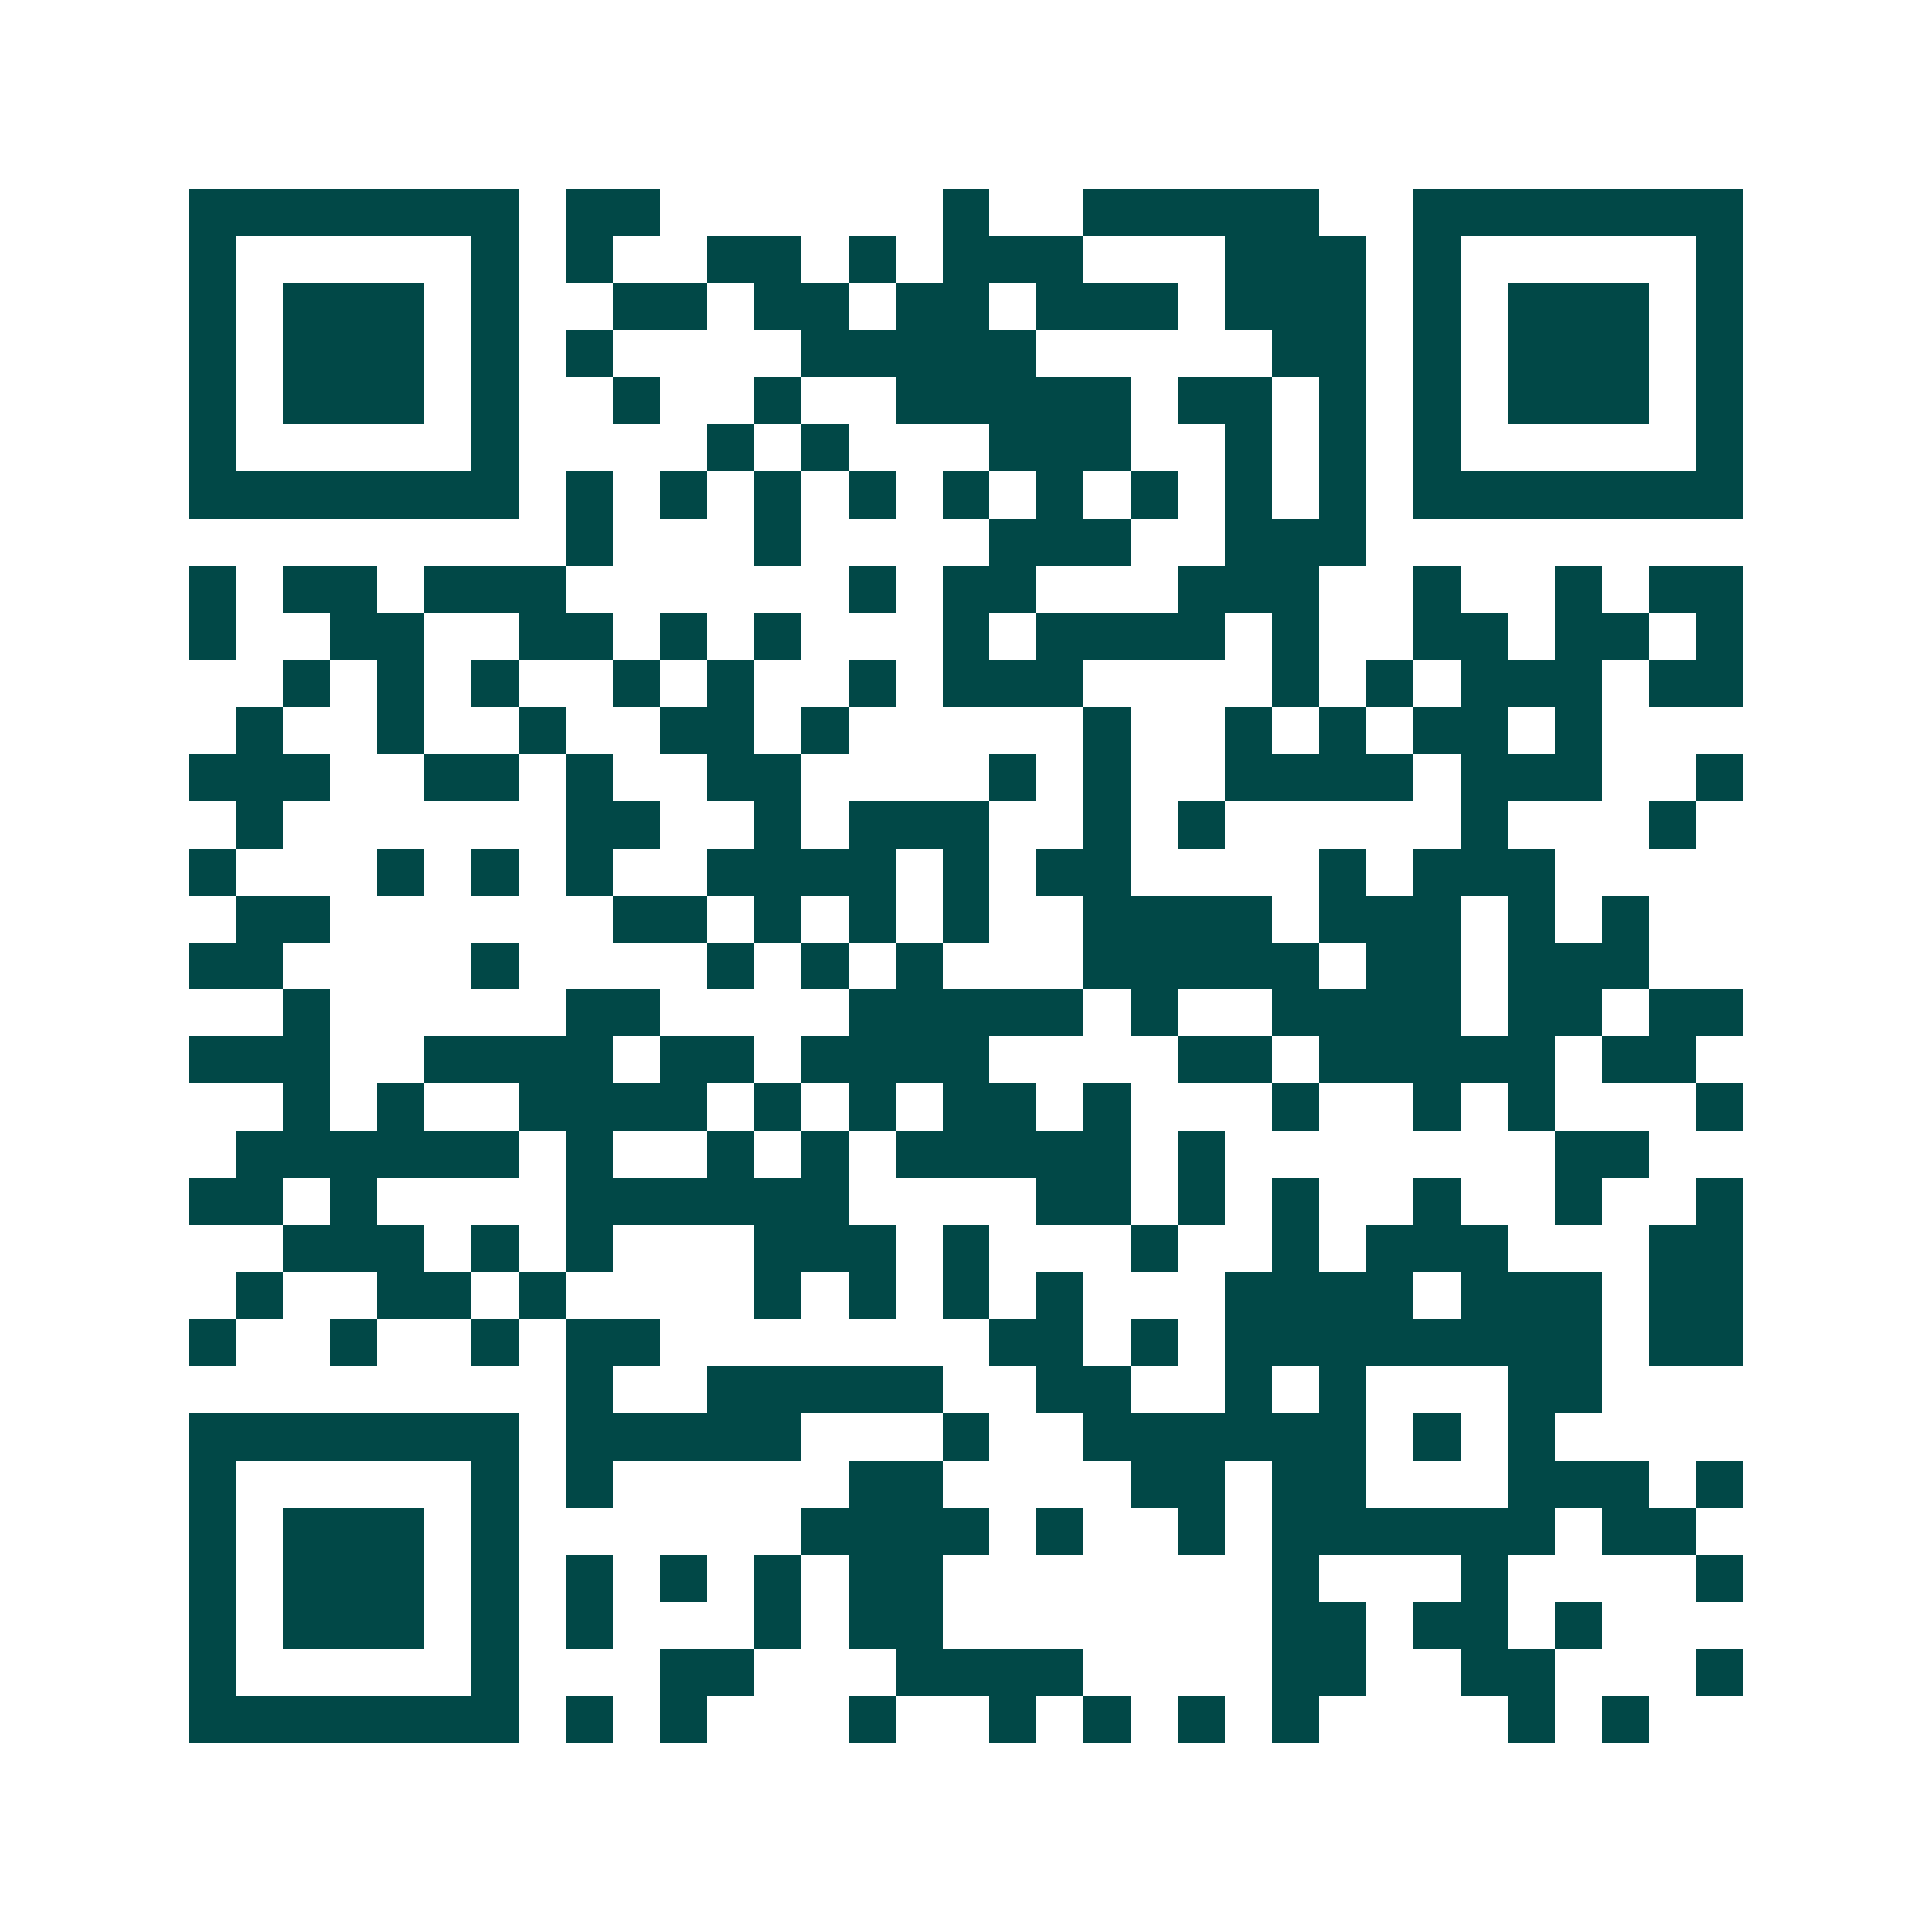 <svg xmlns="http://www.w3.org/2000/svg" width="200" height="200" viewBox="0 0 41 41" shape-rendering="crispEdges"><path fill="#ffffff" d="M0 0h41v41H0z"/><path stroke="#014847" d="M4 4.5h7m1 0h2m6 0h1m2 0h5m2 0h7M4 5.5h1m5 0h1m1 0h1m2 0h2m1 0h1m1 0h3m3 0h3m1 0h1m5 0h1M4 6.5h1m1 0h3m1 0h1m2 0h2m1 0h2m1 0h2m1 0h3m1 0h3m1 0h1m1 0h3m1 0h1M4 7.5h1m1 0h3m1 0h1m1 0h1m4 0h5m5 0h2m1 0h1m1 0h3m1 0h1M4 8.5h1m1 0h3m1 0h1m2 0h1m2 0h1m2 0h5m1 0h2m1 0h1m1 0h1m1 0h3m1 0h1M4 9.5h1m5 0h1m4 0h1m1 0h1m3 0h3m2 0h1m1 0h1m1 0h1m5 0h1M4 10.5h7m1 0h1m1 0h1m1 0h1m1 0h1m1 0h1m1 0h1m1 0h1m1 0h1m1 0h1m1 0h7M12 11.5h1m3 0h1m4 0h3m2 0h3M4 12.5h1m1 0h2m1 0h3m6 0h1m1 0h2m3 0h3m2 0h1m2 0h1m1 0h2M4 13.5h1m2 0h2m2 0h2m1 0h1m1 0h1m3 0h1m1 0h4m1 0h1m2 0h2m1 0h2m1 0h1M6 14.5h1m1 0h1m1 0h1m2 0h1m1 0h1m2 0h1m1 0h3m4 0h1m1 0h1m1 0h3m1 0h2M5 15.5h1m2 0h1m2 0h1m2 0h2m1 0h1m5 0h1m2 0h1m1 0h1m1 0h2m1 0h1M4 16.5h3m2 0h2m1 0h1m2 0h2m4 0h1m1 0h1m2 0h4m1 0h3m2 0h1M5 17.5h1m6 0h2m2 0h1m1 0h3m2 0h1m1 0h1m5 0h1m3 0h1M4 18.5h1m3 0h1m1 0h1m1 0h1m2 0h4m1 0h1m1 0h2m4 0h1m1 0h3M5 19.5h2m6 0h2m1 0h1m1 0h1m1 0h1m2 0h4m1 0h3m1 0h1m1 0h1M4 20.5h2m4 0h1m4 0h1m1 0h1m1 0h1m3 0h5m1 0h2m1 0h3M6 21.5h1m5 0h2m4 0h5m1 0h1m2 0h4m1 0h2m1 0h2M4 22.5h3m2 0h4m1 0h2m1 0h4m4 0h2m1 0h5m1 0h2M6 23.5h1m1 0h1m2 0h4m1 0h1m1 0h1m1 0h2m1 0h1m3 0h1m2 0h1m1 0h1m3 0h1M5 24.5h6m1 0h1m2 0h1m1 0h1m1 0h5m1 0h1m7 0h2M4 25.5h2m1 0h1m4 0h6m4 0h2m1 0h1m1 0h1m2 0h1m2 0h1m2 0h1M6 26.5h3m1 0h1m1 0h1m3 0h3m1 0h1m3 0h1m2 0h1m1 0h3m3 0h2M5 27.5h1m2 0h2m1 0h1m4 0h1m1 0h1m1 0h1m1 0h1m3 0h4m1 0h3m1 0h2M4 28.5h1m2 0h1m2 0h1m1 0h2m7 0h2m1 0h1m1 0h8m1 0h2M12 29.5h1m2 0h5m2 0h2m2 0h1m1 0h1m3 0h2M4 30.5h7m1 0h5m3 0h1m2 0h6m1 0h1m1 0h1M4 31.5h1m5 0h1m1 0h1m5 0h2m4 0h2m1 0h2m3 0h3m1 0h1M4 32.5h1m1 0h3m1 0h1m6 0h4m1 0h1m2 0h1m1 0h6m1 0h2M4 33.5h1m1 0h3m1 0h1m1 0h1m1 0h1m1 0h1m1 0h2m7 0h1m3 0h1m4 0h1M4 34.5h1m1 0h3m1 0h1m1 0h1m3 0h1m1 0h2m7 0h2m1 0h2m1 0h1M4 35.5h1m5 0h1m3 0h2m3 0h4m4 0h2m2 0h2m3 0h1M4 36.5h7m1 0h1m1 0h1m3 0h1m2 0h1m1 0h1m1 0h1m1 0h1m4 0h1m1 0h1"/></svg>
